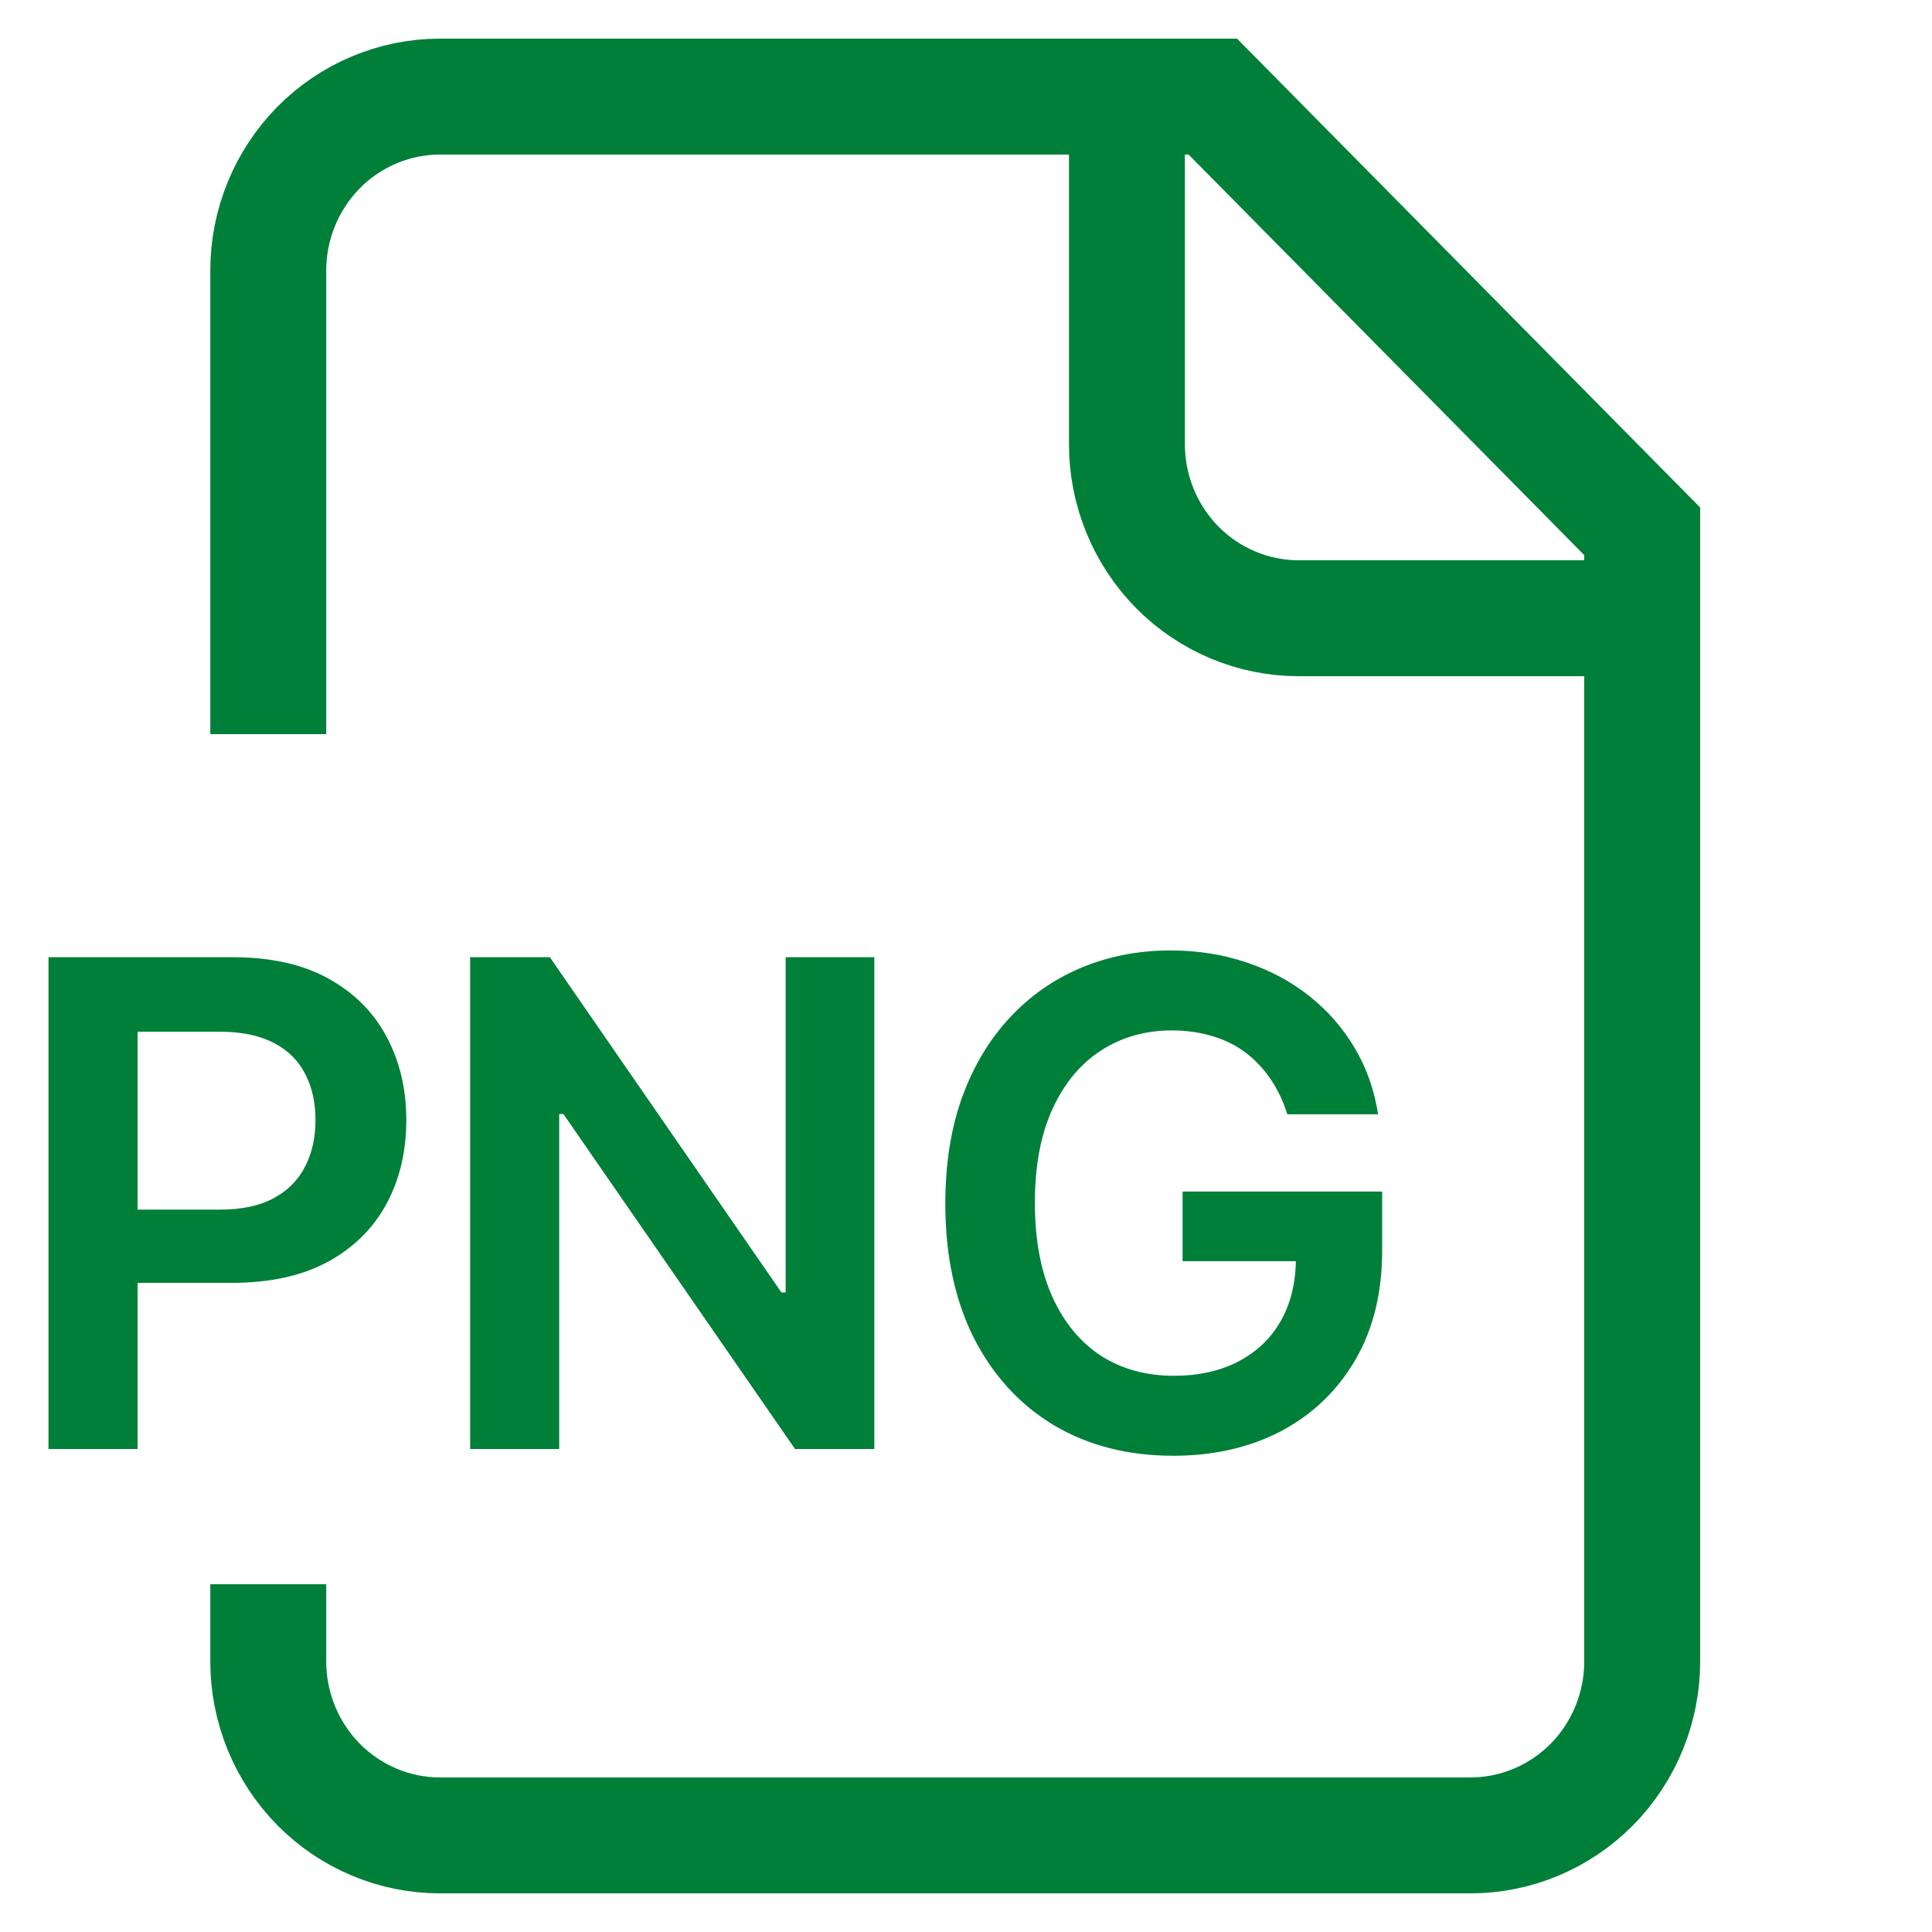 <svg width="20" height="20" viewBox="0 0 20 20" fill="none" xmlns="http://www.w3.org/2000/svg">
<g clip-path="url(#clip0_12273_197355)">
<path d="M11.666 1V4.6C11.666 5.077 11.854 5.535 12.187 5.873C12.52 6.21 12.973 6.4 13.444 6.4H17M2.777 7V2.8C2.777 2.323 2.965 1.865 3.298 1.527C3.631 1.19 4.084 1 4.555 1H12.555L17 5.5V17.2C17 17.677 16.812 18.135 16.479 18.473C16.145 18.81 15.693 19 15.222 19H4.555C4.084 19 3.631 18.81 3.298 18.473C2.965 18.135 2.777 17.677 2.777 17.2V17" stroke="#007F39" stroke-width="1.2" stroke-linecap="square"/>
<path d="M0.502 15V9.909H2.411C2.802 9.909 3.13 9.982 3.396 10.128C3.662 10.274 3.864 10.474 4 10.729C4.137 10.983 4.206 11.271 4.206 11.595C4.206 11.921 4.137 12.211 4 12.464C3.862 12.718 3.659 12.918 3.391 13.064C3.122 13.208 2.792 13.28 2.399 13.28H1.134V12.522H2.275C2.503 12.522 2.69 12.482 2.836 12.402C2.982 12.323 3.09 12.213 3.159 12.074C3.231 11.935 3.266 11.775 3.266 11.595C3.266 11.414 3.231 11.255 3.159 11.117C3.09 10.98 2.981 10.873 2.834 10.796C2.688 10.719 2.5 10.68 2.27 10.68H1.424V15H0.502ZM9.051 9.909V15H8.23L5.832 11.532H5.789V15H4.867V9.909H5.692L8.089 13.379H8.133V9.909H9.051ZM13.326 11.535C13.285 11.401 13.227 11.28 13.155 11.174C13.083 11.067 12.997 10.975 12.896 10.898C12.796 10.822 12.682 10.765 12.553 10.727C12.424 10.687 12.283 10.667 12.13 10.667C11.857 10.667 11.613 10.736 11.399 10.874C11.186 11.011 11.018 11.213 10.895 11.48C10.774 11.745 10.713 12.068 10.713 12.45C10.713 12.834 10.774 13.16 10.895 13.427C11.016 13.693 11.184 13.896 11.399 14.036C11.615 14.173 11.865 14.242 12.15 14.242C12.409 14.242 12.633 14.192 12.821 14.093C13.012 13.993 13.159 13.852 13.261 13.67C13.364 13.486 13.415 13.271 13.415 13.024L13.624 13.056H12.242V12.335H14.308V12.947C14.308 13.383 14.215 13.76 14.03 14.078C13.844 14.396 13.589 14.641 13.264 14.814C12.939 14.984 12.566 15.07 12.145 15.07C11.676 15.07 11.264 14.964 10.91 14.754C10.557 14.542 10.281 14.241 10.082 13.852C9.885 13.46 9.786 12.996 9.786 12.46C9.786 12.049 9.844 11.681 9.96 11.358C10.078 11.035 10.242 10.761 10.452 10.536C10.663 10.309 10.91 10.136 11.193 10.018C11.477 9.899 11.785 9.839 12.118 9.839C12.4 9.839 12.662 9.881 12.906 9.964C13.149 10.045 13.366 10.161 13.555 10.312C13.745 10.463 13.902 10.642 14.024 10.849C14.147 11.056 14.227 11.285 14.266 11.535H13.326Z" fill="#007F39"/>
</g>
<defs>
<clipPath id="clip0_12273_197355">
<rect width="20" height="20" fill="white"/>
</clipPath>
</defs>
</svg>
